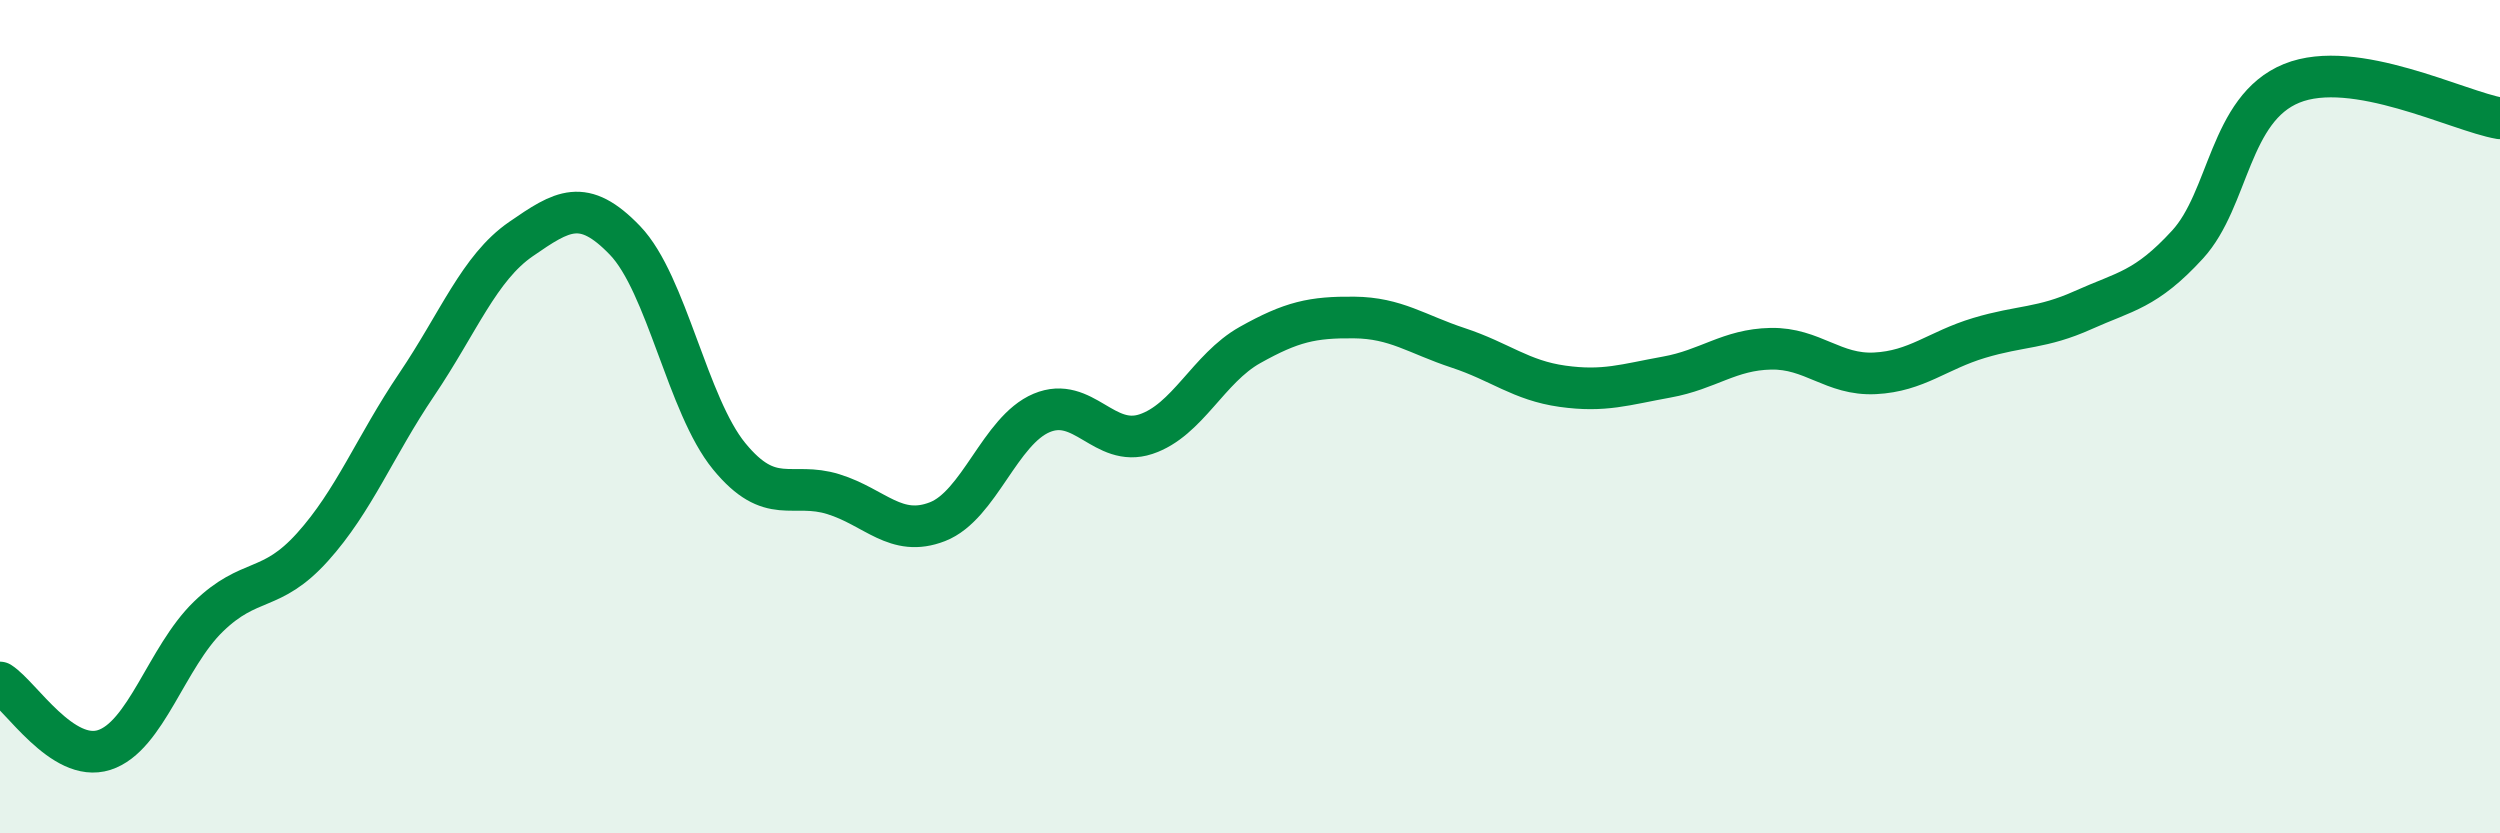 
    <svg width="60" height="20" viewBox="0 0 60 20" xmlns="http://www.w3.org/2000/svg">
      <path
        d="M 0,16.38 C 0.5,16.7 1.5,18.32 2.5,18 C 3.5,17.68 4,15.77 5,14.8 C 6,13.83 6.5,14.24 7.5,13.13 C 8.5,12.02 9,10.71 10,9.23 C 11,7.75 11.5,6.43 12.5,5.74 C 13.5,5.05 14,4.73 15,5.77 C 16,6.81 16.5,9.73 17.5,10.95 C 18.5,12.17 19,11.55 20,11.86 C 21,12.17 21.5,12.91 22.5,12.52 C 23.5,12.13 24,10.33 25,9.91 C 26,9.49 26.5,10.75 27.5,10.42 C 28.5,10.09 29,8.84 30,8.28 C 31,7.72 31.5,7.61 32.5,7.62 C 33.5,7.63 34,8.02 35,8.35 C 36,8.68 36.5,9.13 37.5,9.27 C 38.5,9.41 39,9.23 40,9.05 C 41,8.87 41.5,8.39 42.5,8.37 C 43.5,8.35 44,9.01 45,8.96 C 46,8.91 46.5,8.41 47.5,8.11 C 48.5,7.81 49,7.89 50,7.44 C 51,6.99 51.5,6.96 52.5,5.87 C 53.5,4.78 53.5,2.61 55,2 C 56.5,1.39 59,2.67 60,2.84L60 20L0 20Z"
        fill="#008740"
        opacity="0.1"
        stroke-linecap="round"
        stroke-linejoin="round"
      />
      <path
        d="M 0,16.38 C 0.5,16.7 1.5,18.32 2.5,18 C 3.5,17.68 4,15.77 5,14.8 C 6,13.83 6.5,14.24 7.5,13.13 C 8.5,12.02 9,10.71 10,9.23 C 11,7.75 11.5,6.43 12.5,5.74 C 13.5,5.05 14,4.73 15,5.77 C 16,6.81 16.5,9.73 17.5,10.95 C 18.5,12.17 19,11.55 20,11.86 C 21,12.17 21.5,12.91 22.5,12.52 C 23.5,12.13 24,10.33 25,9.91 C 26,9.49 26.5,10.75 27.5,10.42 C 28.5,10.09 29,8.84 30,8.28 C 31,7.72 31.5,7.61 32.5,7.62 C 33.5,7.63 34,8.02 35,8.35 C 36,8.68 36.5,9.13 37.5,9.27 C 38.5,9.41 39,9.23 40,9.05 C 41,8.87 41.5,8.39 42.5,8.37 C 43.5,8.35 44,9.01 45,8.96 C 46,8.91 46.5,8.41 47.5,8.11 C 48.5,7.81 49,7.89 50,7.44 C 51,6.99 51.5,6.96 52.5,5.87 C 53.5,4.78 53.5,2.61 55,2 C 56.5,1.39 59,2.67 60,2.84"
        stroke="#008740"
        stroke-width="1"
        fill="none"
        stroke-linecap="round"
        stroke-linejoin="round"
      />
    </svg>
  